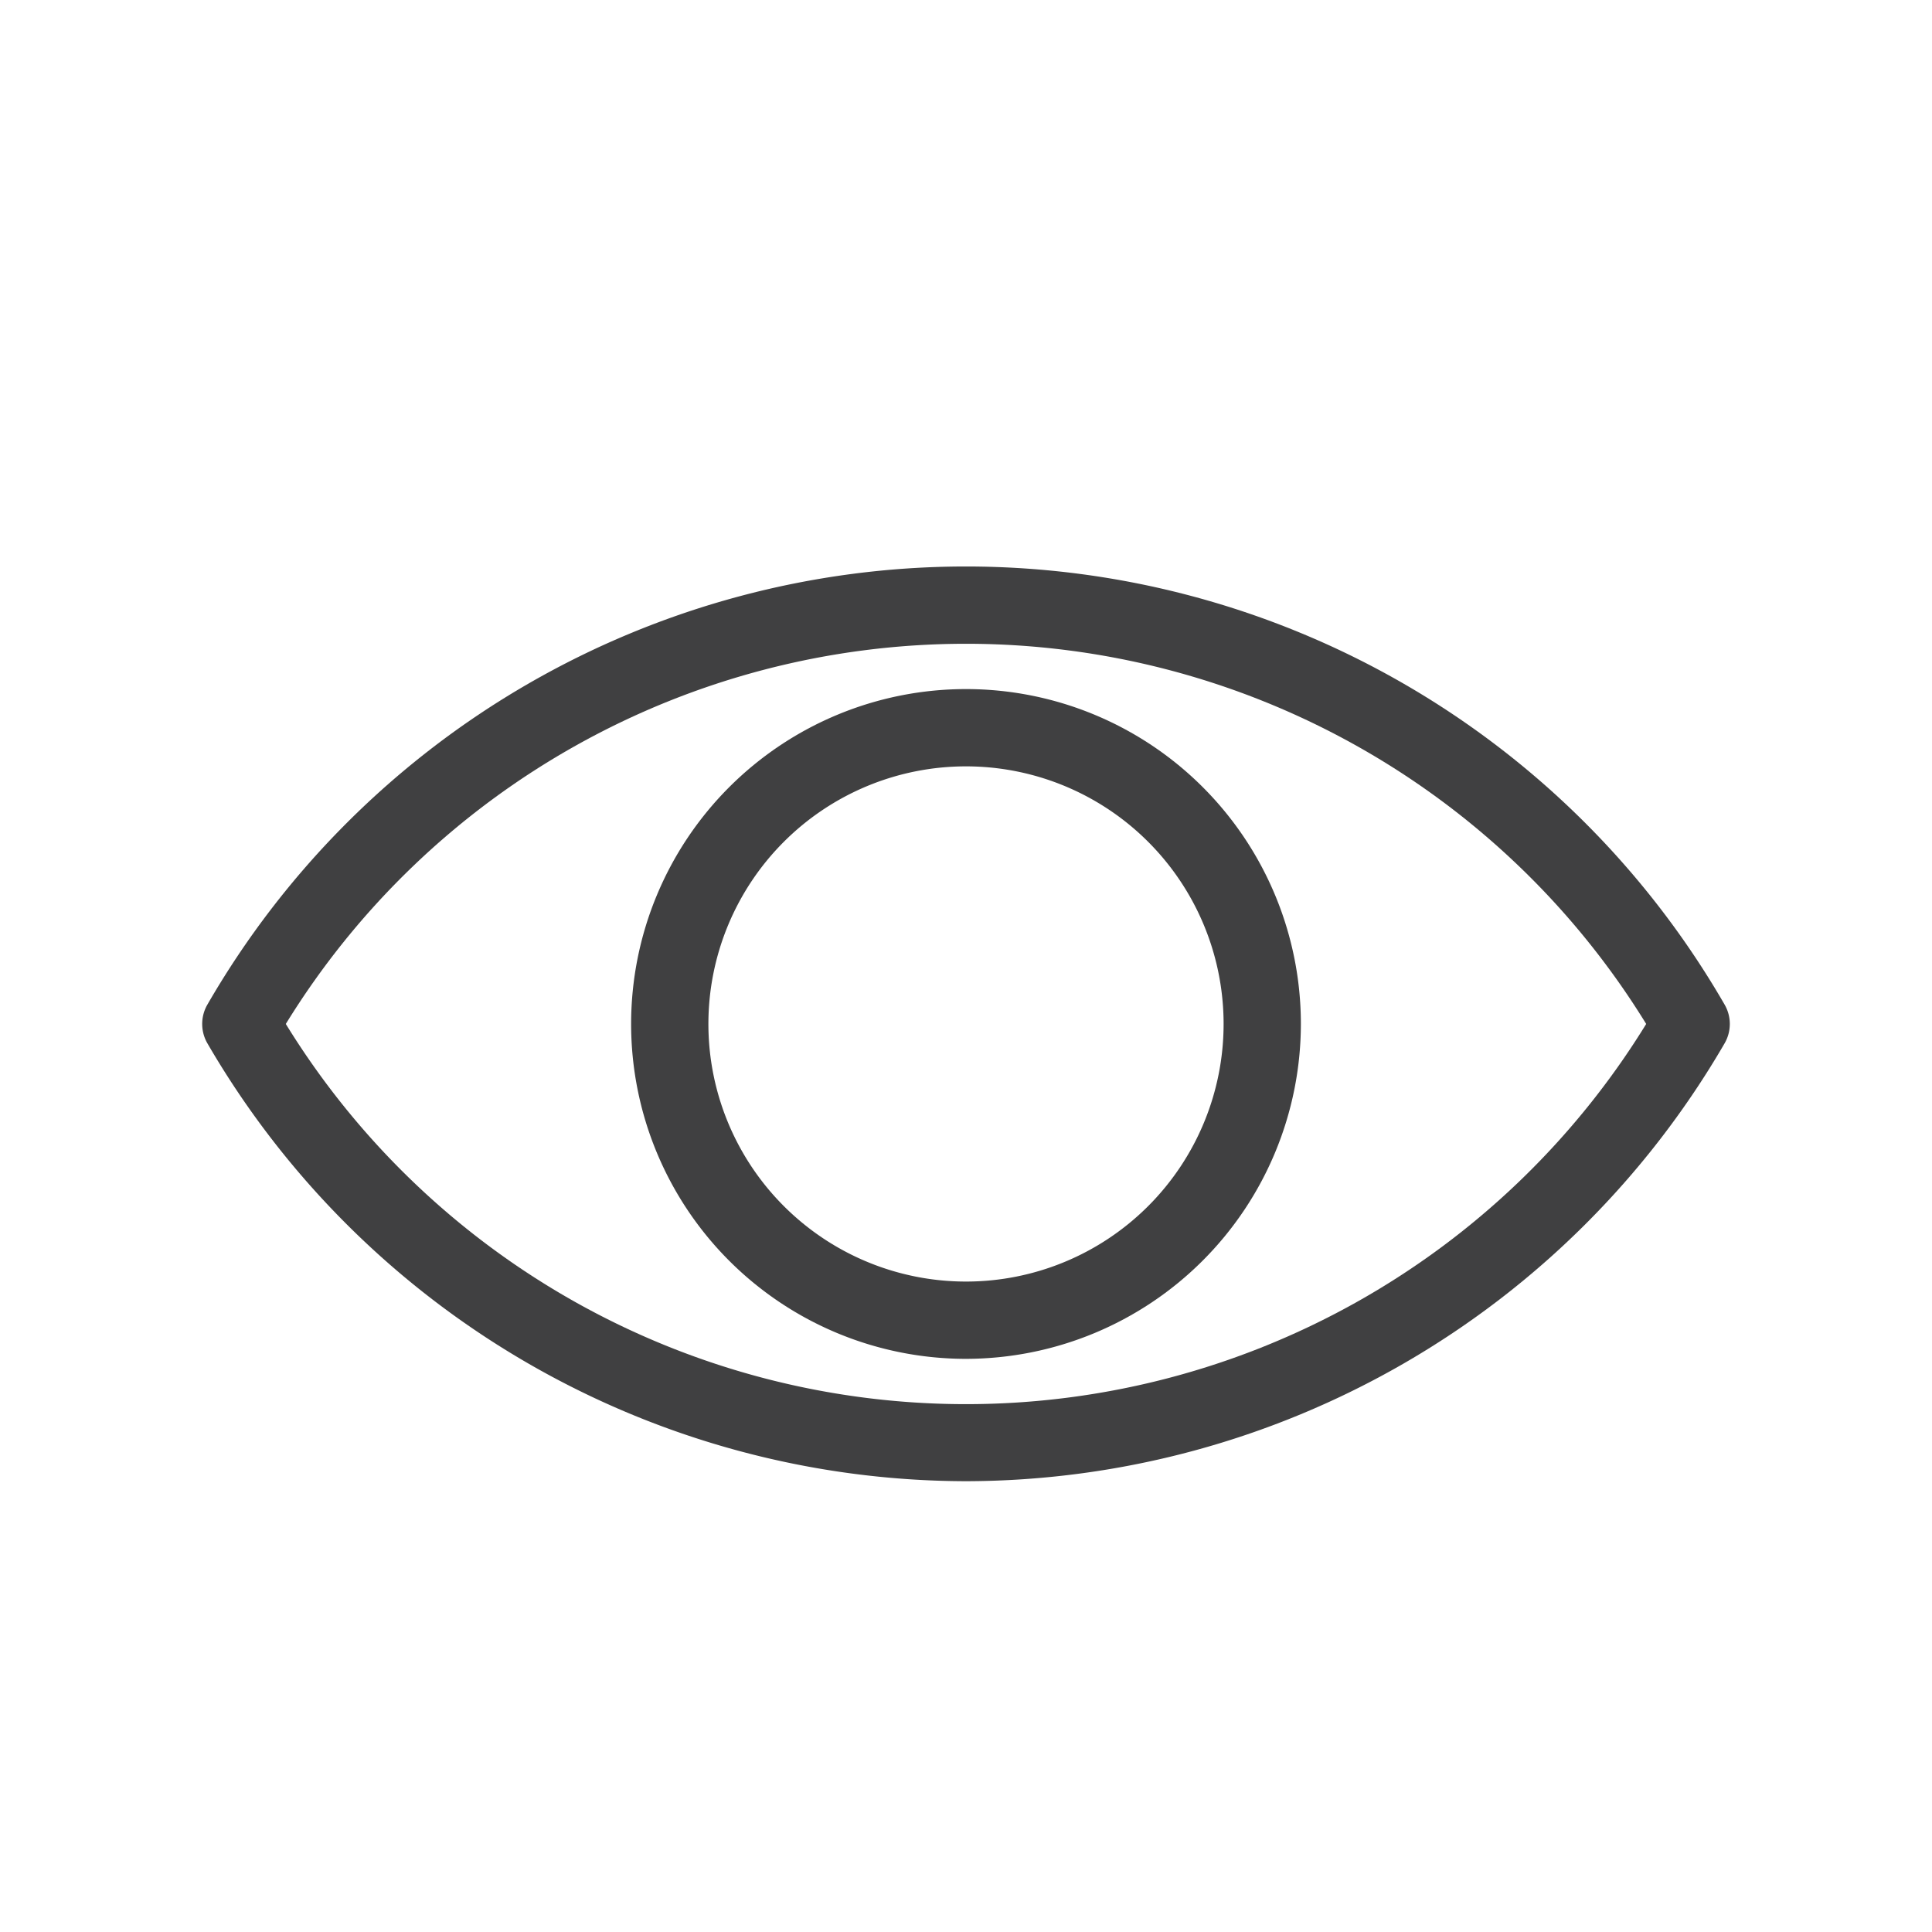 <svg id="Logo" xmlns="http://www.w3.org/2000/svg" viewBox="0 0 300 300"><defs><style>.cls-1{fill:#404041;}</style></defs><path class="cls-1" d="M150,230A136.5,136.5,0,0,1,32.2,162a6,6,0,0,1,0-6,136,136,0,0,1,235.6,0,6,6,0,0,1,0,6A136.5,136.5,0,0,1,150,230ZM44.38,159a124,124,0,0,0,211.24,0,124,124,0,0,0-211.24,0Z"/><path class="cls-1" d="M150,211a52,52,0,1,1,52-52A52.06,52.06,0,0,1,150,211Zm0-92a40,40,0,1,0,40,40A40,40,0,0,0,150,119Z"/></svg>